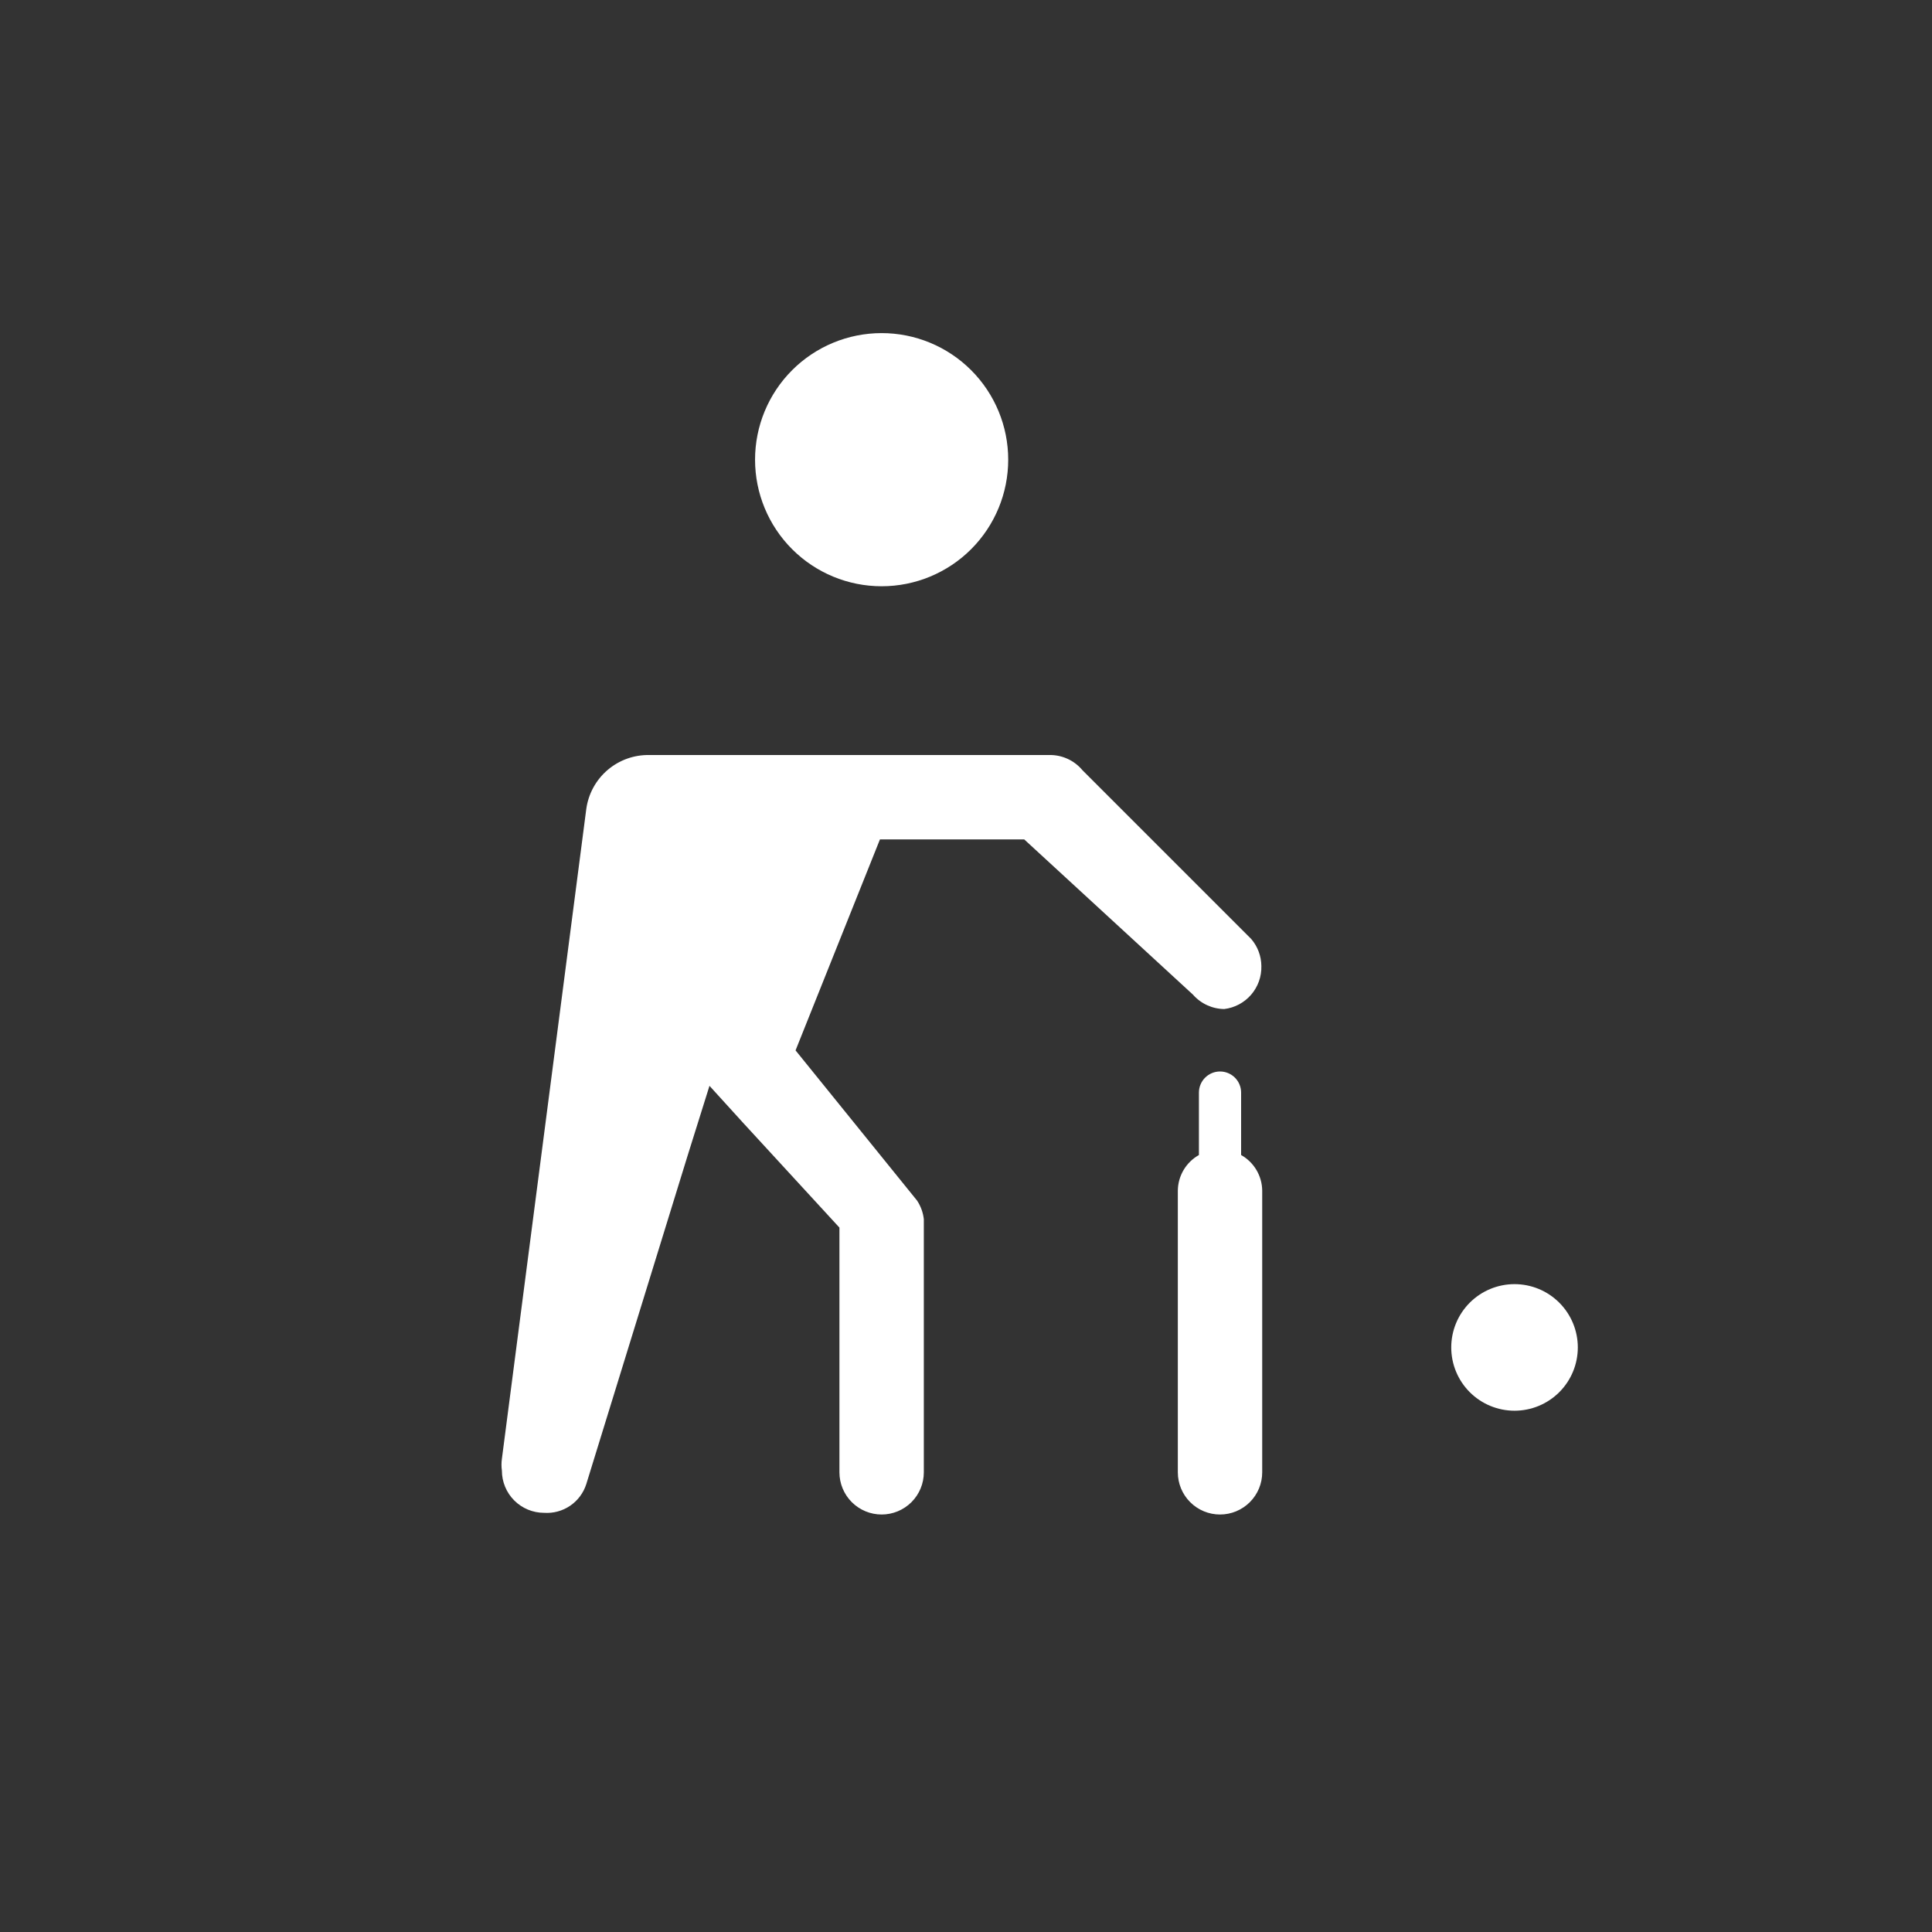 <svg width="290" height="290" viewBox="0 0 290 290" fill="none" xmlns="http://www.w3.org/2000/svg">
<rect x="0" y="0" width="290" height="290" fill="#333333" stroke="none"/>
<g clip-path="url(#clip0_3209_809)">
<path d="M151.336 69C151.336 74.039 149.334 78.872 145.771 82.435C142.208 85.998 137.375 88 132.336 88C127.297 88 122.464 85.998 118.901 82.435C115.338 78.872 113.336 74.039 113.336 69C113.336 63.961 115.338 59.128 118.901 55.565C122.464 52.002 127.297 50 132.336 50C137.375 50 142.208 52.002 145.771 55.565C149.334 59.128 151.336 63.961 151.336 69ZM187.816 140.947L162.482 115.613C161.867 114.873 161.09 114.283 160.213 113.888C159.335 113.493 158.378 113.303 157.416 113.333H97.502C95.2 113.281 92.958 114.079 91.206 115.574C89.454 117.069 88.313 119.158 88.002 121.44L75.336 218.973C75.253 219.562 75.253 220.158 75.336 220.747C75.336 222.426 76.003 224.037 77.191 225.225C78.379 226.413 79.989 227.08 81.669 227.08C83.054 227.174 84.431 226.801 85.579 226.02C86.727 225.239 87.581 224.096 88.002 222.773L103.202 173.5L106.496 162.987L111.562 168.56L126.002 184.267V221C126.002 222.68 126.67 224.291 127.857 225.478C129.045 226.666 130.656 227.333 132.336 227.333C134.016 227.333 135.626 226.666 136.814 225.478C138.002 224.291 138.669 222.68 138.669 221V183C138.557 182.004 138.209 181.049 137.656 180.213L119.416 157.667L132.082 126H153.742L179.076 149.307C179.662 149.974 180.383 150.511 181.19 150.882C181.997 151.253 182.874 151.45 183.762 151.46C185.329 151.271 186.769 150.504 187.8 149.309C188.831 148.114 189.379 146.578 189.336 145C189.321 143.512 188.783 142.077 187.816 140.947ZM227.336 192.753C226.088 192.753 224.853 192.999 223.7 193.476C222.548 193.954 221.5 194.654 220.618 195.536C219.736 196.418 219.036 197.465 218.559 198.618C218.082 199.77 217.836 201.006 217.836 202.253C217.836 203.501 218.082 204.736 218.559 205.889C219.036 207.041 219.736 208.089 220.618 208.971C221.5 209.853 222.548 210.553 223.7 211.03C224.853 211.508 226.088 211.753 227.336 211.753C229.855 211.753 232.272 210.752 234.053 208.971C235.835 207.189 236.836 204.773 236.836 202.253C236.836 199.734 235.835 197.317 234.053 195.536C232.272 193.754 229.855 192.753 227.336 192.753ZM186.296 173.373V164C186.296 163.16 185.962 162.355 185.368 161.761C184.774 161.167 183.969 160.833 183.129 160.833C182.289 160.833 181.484 161.167 180.89 161.761C180.296 162.355 179.962 163.16 179.962 164V173.373C179.015 173.905 178.224 174.677 177.668 175.61C177.113 176.544 176.812 177.607 176.796 178.693V221C176.796 222.68 177.463 224.291 178.651 225.478C179.839 226.666 181.449 227.333 183.129 227.333C184.809 227.333 186.42 226.666 187.607 225.478C188.795 224.291 189.462 222.68 189.462 221V178.693C189.446 177.607 189.146 176.544 188.59 175.61C188.034 174.677 187.243 173.905 186.296 173.373Z" fill="white"/>
</g>
<defs>
<clipPath id="clip0_3209_809">
<rect width="190" height="190" fill="white" transform="translate(50 50)"/>
</clipPath>
</defs>
</svg>
